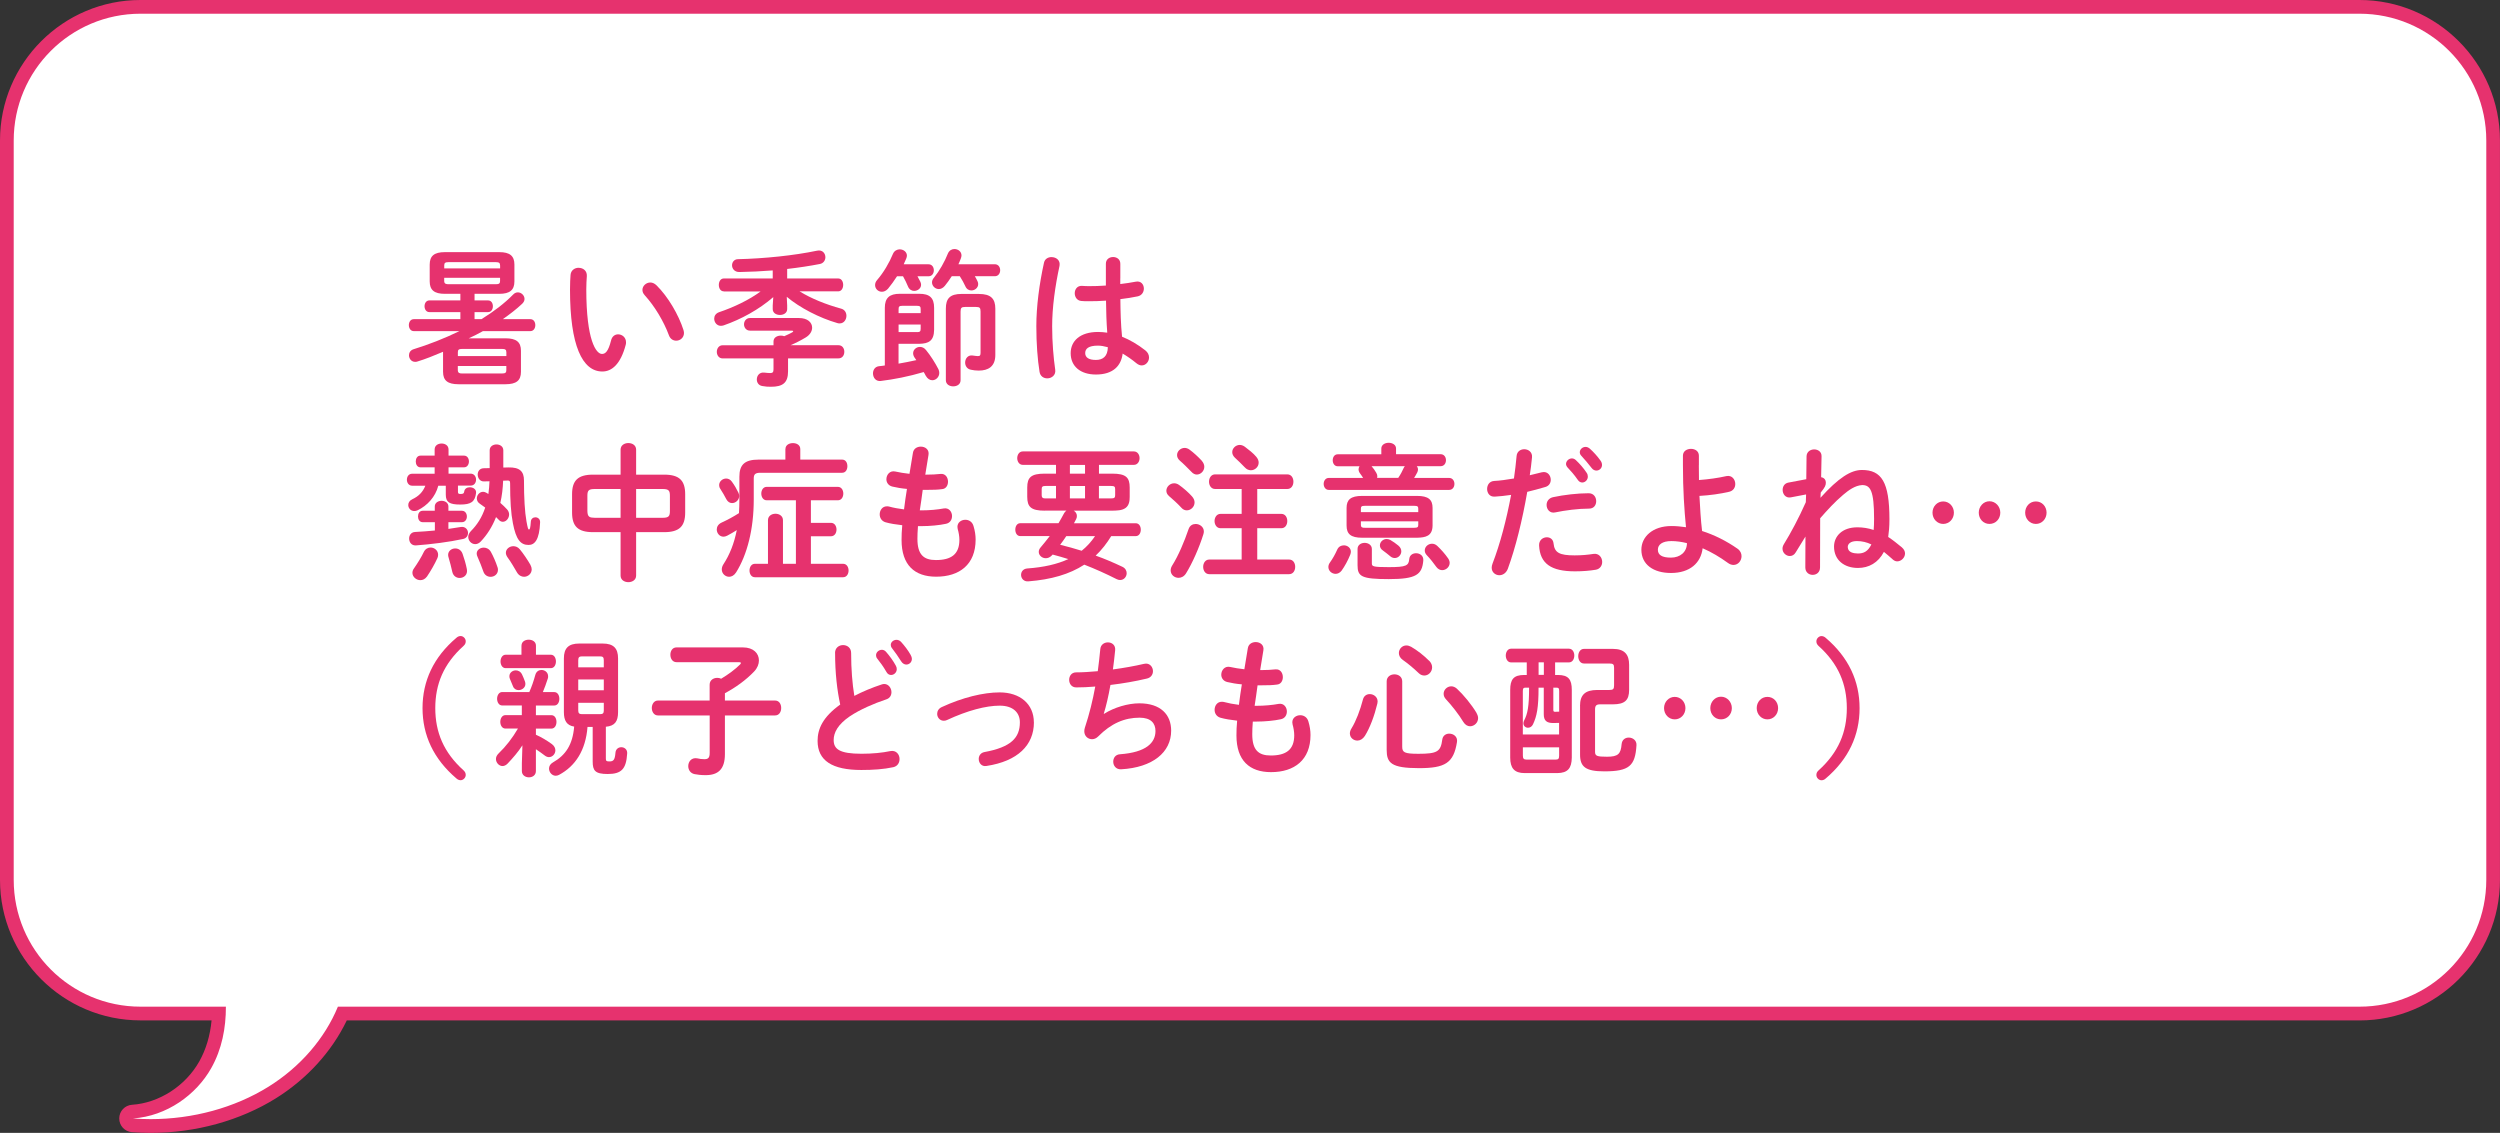 <?xml version="1.0" encoding="UTF-8"?><svg id="_イヤー_2" xmlns="http://www.w3.org/2000/svg" width="546.83" height="247.79" viewBox="0 0 546.83 247.79"><rect x="0" y="0" width="546.83" height="247.79" fill="#333333" stroke="none"/><defs><style>.cls-1{fill:#e6326e;}.cls-2{fill:#fff;}</style></defs><g id="L"><g><g><path class="cls-2" d="M32.96,246.29c-1.33,0-2.67-.05-3.99-.15-.79-.06-1.39-.72-1.39-1.5,0-.79,.62-1.44,1.4-1.49,6.41-.43,12.66-4.45,15.92-10.24,1.8-3.21,2.81-6.97,2.99-11.21H30.73c-16.12,0-29.23-13.11-29.23-29.23V30.73C1.5,14.61,14.61,1.5,30.73,1.5h485.37c16.12,0,29.23,13.11,29.23,29.23V192.46c0,16.12-13.11,29.23-29.23,29.23H74.9c-3.08,6.89-8.5,13-15.37,17.27-7.58,4.73-17.02,7.33-26.58,7.33Z"/><path class="cls-1" d="M516.1,3c15.32,0,27.73,12.42,27.73,27.73V192.46c0,15.32-12.42,27.73-27.73,27.73H73.91c-2.88,6.99-8.25,13.19-15.17,17.5-7.46,4.65-16.63,7.1-25.79,7.1-1.29,0-2.59-.05-3.88-.15,7.39-.49,13.86-5.18,17.13-11,2.34-4.15,3.22-8.79,3.21-13.45H30.73c-15.32,0-27.73-12.42-27.73-27.73V30.73C3,15.42,15.42,3,30.73,3h485.36m0-3H30.73C13.79,0,0,13.79,0,30.73V192.46c0,16.95,13.79,30.73,30.73,30.73h15.55c-.32,3.37-1.23,6.38-2.69,8.98-3.02,5.37-8.8,9.09-14.71,9.48-1.57,.1-2.79,1.4-2.8,2.98s1.2,2.89,2.77,3.01c1.35,.1,2.74,.16,4.1,.16,9.83,0,19.55-2.68,27.37-7.55,6.82-4.25,12.27-10.25,15.53-17.05h440.24c16.95,0,30.73-13.79,30.73-30.73V30.73c0-16.95-13.79-30.73-30.73-30.73h0Z"/></g><g><path class="cls-1" d="M105.31,69.81c2.64-1.63,5.01-3.42,6.93-5.38,.3-.32,.67-.48,1.03-.48,.76,0,1.46,.67,1.46,1.44,0,.35-.15,.7-.52,1.06-1.25,1.18-2.71,2.3-4.23,3.36h6.02c.73,0,1.09,.64,1.09,1.31s-.37,1.31-1.09,1.31h-10.37c-1,.58-2.07,1.09-3.1,1.57h8.02c2.37,0,3.4,.8,3.4,2.72v4.61c0,1.92-1.03,2.72-3.4,2.72h-10.24c-2.37,0-3.4-.8-3.4-2.72v-4.38c-1.95,.83-3.86,1.6-5.65,2.14-.15,.06-.33,.06-.46,.06-.82,0-1.34-.7-1.34-1.44,0-.54,.3-1.09,.97-1.31,3.31-1.02,6.78-2.37,10.06-3.97h-9.97c-.73,0-1.09-.67-1.09-1.31,0-.67,.37-1.31,1.09-1.31h10.18v-1.54h-6.78c-.7,0-1.06-.64-1.06-1.28s.36-1.28,1.06-1.28h6.78v-1.44h-3.4c-2.31,0-3.31-.83-3.31-2.72v-3.68c0-1.89,1-2.72,3.31-2.72h11.91c2.31,0,3.31,.83,3.31,2.72v3.68c0,1.89-1,2.72-3.31,2.72h-5.41v1.44h2.95c.73,0,1.06,.64,1.06,1.28s-.33,1.28-1.06,1.28h-2.95v1.54h1.49Zm4.07-11.77c0-.51-.21-.7-.91-.7h-10.39c-.7,0-.91,.19-.91,.7v.67h12.22v-.67Zm-.91,4.13c.7,0,.91-.19,.91-.7v-.7h-12.22v.7c.03,.64,.39,.67,.91,.7h10.39Zm2.28,14.85c0-.51-.21-.7-.94-.7h-8.72c-.73,0-.94,.19-.94,.7v.86h10.61v-.86Zm-.94,4.67c.73,0,.94-.19,.94-.7v-.93h-10.61v.93c.03,.64,.43,.7,.94,.7h8.72Z"/><path class="cls-1" d="M126.57,58.58c.94,0,1.85,.61,1.79,1.79-.06,.99-.12,1.76-.12,2.91,0,11.2,2.16,14.14,3.43,14.14,.73,0,1.37-.51,1.98-2.91,.21-.96,.88-1.38,1.55-1.38,.88,0,1.73,.67,1.73,1.73,0,.19,0,.35-.06,.54-1.12,4.29-3.07,5.86-5.11,5.86-4.41,0-7.08-5.73-7.08-17.89,0-1.47,.06-2.43,.12-3.26,.09-1.02,.94-1.54,1.76-1.54Zm22.92,13.57c.06,.26,.12,.48,.12,.67,0,1.06-.85,1.7-1.7,1.7-.64,0-1.31-.35-1.61-1.22-1.09-2.94-3.07-6.3-5.26-8.7-.36-.38-.52-.8-.52-1.18,0-.9,.82-1.63,1.73-1.63,.43,0,.91,.19,1.34,.61,2.55,2.5,4.86,6.5,5.9,9.76Z"/><path class="cls-1" d="M158.32,63.73c-.73,0-1.09-.7-1.09-1.41s.37-1.41,1.09-1.41h10.7v-1.76c-2.49,.19-4.99,.32-7.26,.35-1.09,.03-1.64-.74-1.64-1.47,0-.67,.46-1.34,1.31-1.34,5.71-.13,12.25-.8,17.29-1.86,1.19-.26,1.82,.61,1.82,1.44,0,.64-.4,1.31-1.19,1.47-2.16,.42-4.62,.8-7.17,1.09v2.08h11.16c.73,0,1.09,.7,1.09,1.41s-.37,1.41-1.09,1.41h-8.45c2.55,1.57,5.71,2.85,9.09,3.78,.82,.22,1.16,.9,1.16,1.57,0,.83-.55,1.66-1.46,1.66-.15,0-.3,0-.49-.06-3.98-1.15-8.24-3.36-11.1-5.76l.09,1.89v.8c0,.86-.79,1.28-1.58,1.28s-1.58-.42-1.58-1.28v-.8l.12-1.82c-3.13,2.72-7.05,4.86-10.85,6.18-.21,.06-.43,.1-.61,.1-.88,0-1.46-.77-1.46-1.57,0-.58,.33-1.15,1.06-1.41,3.31-1.12,6.57-2.69,9.09-4.54h-8.06Zm25.08,11.78c.85,0,1.28,.7,1.28,1.44s-.43,1.44-1.28,1.44h-11.03v2.85c0,2.5-1.16,3.36-3.74,3.36-.64,0-1.25-.03-1.88-.16-.85-.13-1.21-.8-1.21-1.44,0-.83,.58-1.63,1.64-1.5,.52,.06,.97,.1,1.28,.1,.55,0,.73-.19,.73-.83v-2.37h-11.12c-.85,0-1.28-.74-1.28-1.44s.43-1.44,1.28-1.44h11.12v-.83c0-.86,.79-1.28,1.61-1.28,.24,0,.52,.03,.73,.13,.61-.26,1.19-.54,1.73-.83,.18-.1,.24-.19,.24-.26s-.12-.13-.33-.13h-9.12c-.85,0-1.31-.7-1.31-1.38s.46-1.38,1.31-1.38h10.7c1.92,0,2.89,.99,2.89,2.11,0,.77-.46,1.57-1.4,2.14-1.06,.64-2.19,1.22-3.34,1.7h10.52Z"/><path class="cls-1" d="M196.54,79.54c1.31-.22,2.58-.48,3.89-.77-.12-.19-.27-.38-.4-.58-.21-.32-.3-.64-.3-.93,0-.77,.7-1.38,1.49-1.38,.46,0,.94,.19,1.34,.7,.97,1.18,1.97,2.75,2.71,4.19,.12,.26,.18,.54,.18,.8,0,.9-.73,1.6-1.52,1.6-.52,0-1.06-.29-1.46-1.02-.12-.26-.27-.51-.43-.77-3.37,.99-6.5,1.6-9.39,1.95-1.12,.13-1.7-.77-1.7-1.66,0-.74,.43-1.47,1.31-1.57,.43-.03,.85-.1,1.28-.16v-12.61c0-2.18,1.03-3.07,3.28-3.07h4.25c2.25,0,3.25,.86,3.25,3.07v4.8c-.03,2.4-1.16,3.04-3.25,3.07h-4.53v4.32Zm6.57-21.73c.76,0,1.15,.64,1.15,1.31s-.39,1.31-1.15,1.31h-2.43c.24,.42,.46,.83,.64,1.22,.09,.22,.15,.42,.15,.64,0,.8-.76,1.34-1.52,1.34-.52,0-1.06-.29-1.34-.96-.3-.7-.64-1.47-1.09-2.24h-1.31c-.64,.99-1.31,1.92-1.97,2.72-.43,.48-.91,.67-1.34,.67-.82,0-1.49-.64-1.49-1.47,0-.35,.12-.74,.46-1.12,1.37-1.57,2.67-3.78,3.46-5.73,.3-.67,.91-.96,1.46-.96,.79,0,1.58,.54,1.58,1.38,0,.19-.06,.42-.15,.64-.18,.42-.36,.83-.55,1.25h5.44Zm-1.73,9.85c0-.58-.12-.77-.82-.77h-3.19c-.7,0-.82,.19-.82,.77v.83h4.83v-.83Zm-.82,4.99c.7,0,.82-.19,.82-.77v-.9h-4.83v1.66h4.01Zm17.05-14.85c.76,0,1.16,.64,1.16,1.31s-.4,1.31-1.16,1.31h-4.38c.21,.35,.4,.7,.58,1.09,.12,.22,.15,.45,.15,.64,0,.8-.73,1.38-1.49,1.38-.52,0-1.03-.26-1.31-.9-.33-.7-.73-1.47-1.22-2.21h-1.76c-.49,.77-1,1.47-1.52,2.11-.4,.48-.88,.7-1.31,.7-.79,0-1.49-.67-1.49-1.47,0-.32,.12-.67,.43-1.02,1.21-1.5,2.34-3.49,3.07-5.34,.3-.64,.85-.93,1.4-.93,.79,0,1.55,.54,1.55,1.41,0,.19-.06,.42-.15,.67-.15,.42-.33,.83-.52,1.25h7.96Zm-3.46,6.5c2.55,0,3.56,1.02,3.56,3.2v10.14c0,2.56-1.58,3.42-3.62,3.42-.58,0-1.19-.06-1.73-.19-.85-.16-1.25-.86-1.25-1.57,0-.86,.61-1.7,1.64-1.54,.46,.06,.91,.13,1.12,.13,.49,0,.61-.16,.61-.74v-8.99c0-.83-.18-1.02-1-1.02h-2.37c-.79,0-1,.19-1,1.02v15.01c0,.9-.79,1.34-1.61,1.34s-1.61-.45-1.61-1.34v-15.68c0-2.18,.88-3.2,3.46-3.2h3.8Z"/><path class="cls-1" d="M230.02,56.24c.97,0,1.97,.67,1.73,1.92-.97,4.45-1.61,9.12-1.61,13.21,0,3.55,.3,6.94,.67,9.5,.18,1.18-.79,1.89-1.73,1.89-.79,0-1.55-.45-1.7-1.44-.43-2.66-.7-6.14-.7-9.98,0-4.29,.64-9.18,1.67-13.86,.18-.86,.91-1.25,1.67-1.25Zm15.02,4.67v1.22c1.18-.13,2.31-.32,3.34-.51,1.19-.26,1.82,.61,1.82,1.5,0,.74-.43,1.5-1.34,1.7-1.19,.26-2.49,.45-3.8,.61,.03,2.75,.09,5.5,.37,8.22,1.67,.67,3.4,1.66,5.08,2.98,.58,.45,.82,1.02,.82,1.57,0,.9-.7,1.73-1.61,1.73-.36,0-.76-.16-1.15-.48-1-.83-2.04-1.54-3.01-2.11-.33,2.66-2.07,4.58-5.84,4.58-3.4,0-5.53-1.79-5.53-4.67,0-2.66,2.04-4.64,5.99-4.64,.64,0,1.31,.06,2.01,.16-.18-2.34-.24-4.67-.27-7.01-1.31,.1-2.58,.13-3.77,.13-.61,0-1.16,0-1.67-.06-.94-.1-1.4-.9-1.4-1.7s.52-1.66,1.58-1.6c.46,.03,.94,.06,1.49,.06,1.19,0,2.43-.03,3.74-.13v-4.77c0-.99,.79-1.47,1.58-1.47s1.58,.48,1.58,1.47v3.23Zm-2.71,15.04c-.79-.22-1.52-.35-2.16-.35-2.13,0-2.8,.7-2.8,1.63,0,.99,.82,1.5,2.34,1.5s2.58-.77,2.61-2.78Z"/><path class="cls-1" d="M95.07,102.22h-3.1c-.7,0-1.03-.64-1.03-1.28s.33-1.28,1.03-1.28h3.1v-1.34c0-.9,.76-1.31,1.52-1.31s1.52,.42,1.52,1.31v1.34h3.4c.7,0,1.06,.64,1.06,1.28s-.37,1.28-1.06,1.28h-3.4v1.38h4.83c.79,0,1.19,.67,1.19,1.31,0,.67-.4,1.31-1.19,1.31h-2.77v1.38c0,.38,.15,.45,.55,.45,.58,0,.76-.1,.82-.54,.09-.64,.64-.93,1.22-.93,.73,0,1.46,.45,1.37,1.25-.24,1.95-1.12,2.53-3.46,2.53s-3.16-.51-3.16-2.14v-1.98h-1.64c-.64,2.46-2.4,4.35-4.53,5.38-.27,.13-.52,.16-.73,.16-.79,0-1.31-.64-1.31-1.31,0-.48,.24-.96,.85-1.25,1.43-.67,2.34-1.6,2.89-2.98h-2.89c-.76,0-1.15-.67-1.15-1.31,0-.67,.39-1.31,1.15-1.31h4.92v-1.38Zm.03,12h-2.64c-.7,0-1.03-.64-1.03-1.25,0-.64,.33-1.25,1.03-1.25h2.64v-.93c0-.83,.76-1.25,1.49-1.25s1.49,.42,1.49,1.25v.93h2.95c.73,0,1.09,.64,1.09,1.25,0,.64-.37,1.25-1.09,1.25h-2.95v1.47c.94-.13,1.85-.29,2.71-.42,1-.16,1.58,.58,1.58,1.31,0,.58-.33,1.15-1.06,1.31-3.04,.67-7.14,1.18-10.33,1.41-.97,.06-1.49-.7-1.49-1.5,0-.7,.42-1.41,1.34-1.44,1.34-.06,2.83-.19,4.29-.32v-1.82Zm-.91,5.54c.82,0,1.64,.64,1.64,1.57,0,.22-.03,.48-.15,.74-.61,1.34-1.46,2.82-2.28,4.03-.43,.58-.94,.8-1.46,.8-.91,0-1.73-.74-1.73-1.6,0-.35,.12-.7,.4-1.06,.67-.96,1.58-2.4,2.1-3.52,.33-.67,.91-.96,1.49-.96Zm7.93,4.74c.24,1.22-.67,1.92-1.58,1.92-.7,0-1.4-.42-1.61-1.34-.21-.96-.52-2.18-.82-3.17-.06-.19-.09-.38-.09-.54,0-.86,.76-1.41,1.55-1.41,.67,0,1.31,.35,1.61,1.18,.33,.9,.73,2.24,.94,3.36Zm7.93-19.36c-.06,1.63-.24,3.26-.61,4.86,.52,.45,1.03,.93,1.49,1.44,.3,.35,.43,.74,.43,1.09,0,.83-.64,1.6-1.37,1.6-.3,0-.64-.13-.91-.45-.18-.19-.36-.38-.58-.58-.85,2.18-2.01,3.94-3.34,5.34-.39,.42-.82,.58-1.22,.58-.82,0-1.52-.74-1.52-1.57,0-.42,.18-.86,.58-1.28,1.37-1.38,2.43-3.01,3.13-5.15-.39-.29-.79-.58-1.16-.83-.49-.32-.67-.74-.67-1.18,0-.74,.61-1.44,1.37-1.44,.21,0,.42,.06,.67,.19,.15,.1,.3,.19,.49,.29,.12-.93,.21-1.86,.24-2.78l-1.21,.03c-.88,.03-1.37-.74-1.37-1.5,0-.67,.4-1.34,1.28-1.38l1.34-.03v-3.9c0-.86,.76-1.28,1.49-1.28s1.49,.42,1.49,1.28v3.78l1.12-.03c2.49-.06,3.4,.9,3.4,2.82,0,3.87,.18,6.94,.55,8.99,.3,1.63,.37,1.76,.55,1.76s.3-.22,.4-1.7c.03-.64,.52-.96,1-.96,.52,0,1.06,.38,1.03,1.09-.15,3.84-1.19,4.96-2.52,4.96-1.76,0-2.74-1.18-3.43-4.74-.43-2.18-.61-4.96-.61-8.74,0-.48-.12-.64-.58-.61l-.94,.03Zm-1.25,18.85c.09,.22,.12,.45,.12,.64,0,.96-.79,1.54-1.61,1.54-.64,0-1.31-.35-1.58-1.15-.37-1.02-.82-2.24-1.28-3.23-.12-.26-.18-.48-.18-.7,0-.8,.76-1.31,1.55-1.31,.58,0,1.19,.29,1.55,.93,.52,.93,1.09,2.24,1.43,3.3Zm7.23-.42c.18,.35,.27,.67,.27,.96,0,.96-.82,1.63-1.67,1.63-.55,0-1.16-.29-1.55-.96-.58-.99-1.31-2.27-2.07-3.3-.24-.35-.36-.67-.36-.99,0-.83,.79-1.44,1.64-1.44,.49,0,1,.19,1.4,.67,.73,.86,1.76,2.4,2.34,3.42Z"/><path class="cls-1" d="M129.72,116.4c-3.34,0-4.59-1.31-4.59-4.29v-4c0-2.98,1.25-4.29,4.59-4.29h6.02v-5.47c0-.96,.85-1.44,1.7-1.44s1.7,.48,1.7,1.44v5.47h6.14c3.34,0,4.59,1.31,4.59,4.29v4c0,2.98-1.25,4.29-4.59,4.29h-6.14v9.5c0,.96-.85,1.44-1.7,1.44s-1.7-.48-1.7-1.44v-9.5h-6.02Zm6.02-3.14v-6.3h-5.62c-1.37,0-1.64,.32-1.64,1.5v3.3c.03,1.34,.46,1.47,1.64,1.5h5.62Zm3.4,0h5.75c1.37,0,1.64-.32,1.64-1.5v-3.3c0-1.18-.27-1.5-1.64-1.5h-5.75v6.3Z"/><path class="cls-1" d="M171.8,98.23c0-.9,.82-1.31,1.64-1.31s1.61,.42,1.61,1.31v2.3h9.15c.79,0,1.15,.7,1.15,1.44s-.37,1.44-1.15,1.44h-17.84c-1.16,0-1.49,.32-1.49,1.25v4.64c0,6.43-1.43,12.03-3.86,15.9-.43,.67-1,.96-1.52,.96-.85,0-1.61-.7-1.61-1.6,0-.35,.09-.7,.33-1.09,1.4-2.14,2.37-4.58,2.95-7.52-.7,.45-1.37,.83-2.1,1.22-.3,.16-.58,.22-.82,.22-.85,0-1.46-.77-1.46-1.57,0-.58,.3-1.15,1.03-1.5,1.34-.61,2.62-1.31,3.83-2.08,.06-1.02,.09-2.02,.09-3.04v-4.93c0-2.59,1.12-3.74,4.19-3.74h5.87v-2.3Zm-10.27,9.57c.12,.26,.15,.48,.15,.7,0,.86-.76,1.54-1.55,1.54-.49,0-.94-.26-1.25-.83-.37-.74-.85-1.54-1.34-2.3-.18-.29-.24-.54-.24-.8,0-.8,.73-1.44,1.52-1.44,.46,0,.91,.19,1.25,.67,.58,.77,1.06,1.63,1.46,2.46Zm15.84,6.56h4.38c.82,0,1.22,.74,1.22,1.47s-.4,1.47-1.22,1.47h-4.38v6.02h7.05c.79,0,1.19,.74,1.19,1.47s-.4,1.47-1.19,1.47h-19.3c-.79,0-1.18-.74-1.18-1.47s.4-1.47,1.18-1.47h2.86v-9.54c0-.93,.82-1.41,1.64-1.41s1.64,.48,1.64,1.41v9.54h2.83v-13.89h-6.38c-.79,0-1.19-.74-1.19-1.47s.4-1.47,1.19-1.47h15.56c.79,0,1.19,.74,1.19,1.47s-.39,1.47-1.19,1.47h-5.9v4.93Z"/><path class="cls-1" d="M202.41,103.82h.21c1.19,0,2.19-.06,3.13-.16,1.06-.1,1.61,.8,1.61,1.7,0,.8-.43,1.57-1.31,1.63-.94,.13-1.85,.16-3.37,.16h-.85c-.18,1.5-.42,2.98-.64,4.48h.49c1.61,0,3.4-.16,4.77-.42,1.12-.19,1.79,.74,1.79,1.66,0,.77-.39,1.5-1.31,1.7-1.46,.32-3.53,.51-5.29,.51h-.85c-.09,1.12-.12,2.02-.12,2.78,0,3.46,1.37,4.64,4.04,4.64,3.34,0,5.14-1.25,5.14-4.42,0-.74-.15-1.63-.37-2.37-.03-.16-.06-.32-.06-.48,0-.96,.85-1.54,1.73-1.54,.76,0,1.52,.42,1.79,1.38,.3,.99,.46,1.98,.46,2.94,0,5.47-3.53,8.13-8.63,8.13-4.74,0-7.57-2.56-7.57-8.03,0-.96,.03-1.98,.15-3.23-1.43-.16-2.62-.35-3.65-.64-.88-.26-1.28-.99-1.28-1.73,0-.9,.58-1.76,1.55-1.76,.18,0,.37,0,.55,.06,.94,.26,1.98,.45,3.22,.61,.18-1.5,.39-2.98,.64-4.48-1.19-.1-2.25-.29-3.19-.51-.91-.22-1.31-.93-1.31-1.6,0-.99,.76-1.95,1.92-1.7,.97,.22,1.98,.38,3.13,.51l.76-4.61c.15-.93,.94-1.34,1.73-1.34,.94,0,1.88,.64,1.67,1.82l-.7,4.29Z"/><path class="cls-1" d="M228.52,111.7c-3.01,0-3.83-.83-3.83-3.04v-2.02c0-2.21,.82-3.04,3.83-3.04h2.46v-1.92h-7.26c-.79,0-1.22-.74-1.22-1.47s.43-1.47,1.22-1.47h24.29c.82,0,1.25,.74,1.25,1.47s-.43,1.47-1.25,1.47h-7.63v1.92h2.89c3.01,0,3.83,.83,3.83,3.04v2.02c0,.9-.12,1.86-.88,2.43-.82,.61-1.98,.58-2.95,.61h-8.42c.4,.22,.7,.64,.7,1.15,0,.22-.03,.45-.15,.67-.15,.32-.33,.61-.49,.93h13.5c.76,0,1.12,.7,1.12,1.41s-.37,1.41-1.12,1.41h-5.35c-.97,1.57-2.07,3.01-3.4,4.26,1.98,.7,3.92,1.54,5.81,2.43,.7,.32,.97,.9,.97,1.41,0,.77-.58,1.5-1.43,1.5-.24,0-.49-.06-.76-.19-2.34-1.18-4.68-2.24-7.08-3.17-3.25,2.11-7.26,3.26-12.22,3.65-1.03,.1-1.61-.67-1.61-1.41,0-.67,.43-1.34,1.37-1.41,3.59-.26,6.53-.93,8.97-2.05-1.15-.35-2.28-.7-3.43-.99-.06,.06-.12,.13-.18,.19-.43,.45-.88,.61-1.34,.61-.82,0-1.52-.64-1.52-1.38,0-.32,.12-.64,.36-.93,.73-.86,1.4-1.7,2.04-2.53h-6.44c-.73,0-1.09-.7-1.09-1.41s.36-1.41,1.09-1.41h8.36c.42-.7,.82-1.44,1.22-2.18,.12-.22,.3-.42,.52-.58h-4.71Zm2.46-2.69v-2.72h-2.19c-.79,0-.94,.16-.94,.74v1.25c0,.7,.37,.74,.94,.74h2.19Zm2.25,8.26c-.42,.64-.88,1.28-1.34,1.89,1.58,.38,3.16,.83,4.71,1.31,1.12-.9,2.1-1.98,2.92-3.2h-6.29Zm4.1-13.66v-1.92h-3.31v1.92h3.31Zm-3.31,5.41h3.31v-2.72h-3.31v2.72Zm6.35,0h2.61c.79,0,.94-.16,.94-.74v-1.25c0-.58-.15-.74-.94-.74h-2.61v2.72Z"/><path class="cls-1" d="M260.74,108.59c.4,.45,.55,.9,.55,1.31,0,.96-.82,1.73-1.7,1.73-.39,0-.82-.16-1.15-.54-.79-.86-1.98-1.95-2.68-2.53-.46-.38-.64-.8-.64-1.22,0-.86,.79-1.63,1.7-1.63,.33,0,.7,.1,1.06,.35,.91,.64,2.1,1.66,2.86,2.53Zm.79,6.02c.88,0,1.79,.64,1.79,1.63,0,.19-.03,.38-.09,.58-.91,2.94-2.43,6.37-3.8,8.58-.43,.7-1.06,.99-1.64,.99-.91,0-1.73-.67-1.73-1.63,0-.32,.09-.67,.33-1.06,1.34-2.11,2.67-5.25,3.59-7.97,.27-.8,.91-1.12,1.55-1.12Zm1.34-13.82c.39,.45,.55,.9,.55,1.31,0,.93-.79,1.7-1.64,1.7-.4,0-.82-.19-1.19-.61-.85-.86-1.79-1.82-2.52-2.43-.43-.38-.61-.8-.61-1.22,0-.83,.76-1.57,1.67-1.57,.33,0,.73,.13,1.06,.38,.88,.64,1.92,1.6,2.68,2.43Zm12.13,11.61h5.26c.88,0,1.31,.77,1.31,1.57s-.43,1.57-1.31,1.57h-5.26v6.85h6.96c.91,0,1.34,.8,1.34,1.6s-.43,1.6-1.34,1.6h-17.45c-.88,0-1.34-.8-1.34-1.6s.46-1.6,1.34-1.6h7.08v-6.85h-4.62c-.85,0-1.31-.8-1.31-1.57s.46-1.57,1.31-1.57h4.62v-5.44h-5.8c-.88,0-1.34-.8-1.34-1.6s.46-1.6,1.34-1.6h15.78c.91,0,1.34,.8,1.34,1.6s-.43,1.6-1.34,1.6h-6.57v5.44Zm-.21-12.48c.37,.45,.52,.86,.52,1.28,0,.93-.82,1.66-1.7,1.66-.46,0-.94-.19-1.34-.64-.64-.7-1.52-1.5-2.16-2.11-.4-.38-.58-.8-.58-1.22,0-.83,.76-1.57,1.64-1.57,.37,0,.73,.13,1.09,.38,.82,.61,1.92,1.47,2.52,2.21Z"/><path class="cls-1" d="M302.14,98.1c0-.83,.82-1.25,1.61-1.25s1.61,.42,1.61,1.25v1.25h9.76c.76,0,1.16,.64,1.16,1.31s-.4,1.31-1.16,1.31h-5.23c.18,.22,.27,.45,.27,.74,0,.19-.06,.42-.15,.61-.21,.42-.46,.83-.7,1.22h7.66c.76,0,1.16,.64,1.16,1.31s-.4,1.31-1.16,1.31h-26.32c-.73,0-1.12-.67-1.12-1.31,0-.67,.4-1.31,1.12-1.31h7.51c-.21-.35-.46-.7-.7-1.02-.21-.29-.3-.61-.3-.86s.09-.48,.21-.67h-4.77c-.73,0-1.09-.67-1.09-1.31,0-.67,.37-1.31,1.09-1.31h9.54v-1.25Zm-8.21,21.18c.79,0,1.55,.54,1.55,1.41,0,.19-.06,.42-.15,.67-.49,1.22-1.19,2.5-1.88,3.46-.37,.48-.85,.7-1.31,.7-.82,0-1.58-.64-1.58-1.5,0-.29,.09-.64,.33-.96,.64-.9,1.12-1.76,1.64-2.91,.3-.61,.85-.86,1.4-.86Zm4.01-1.66c-2.49,0-3.4-.83-3.4-2.66v-3.87c0-1.79,.91-2.62,3.4-2.62h12.01c2.49,0,3.4,.83,3.4,2.62v3.87c-.03,2.3-1.52,2.62-3.4,2.66h-12.01Zm-1,2.46c0-.9,.79-1.34,1.55-1.34s1.58,.45,1.58,1.34v3.17c0,.64,.24,.8,3.71,.8,3.83,0,4.35-.32,4.47-1.79,.09-.86,.79-1.25,1.49-1.25,.82,0,1.67,.54,1.58,1.6-.27,3.07-1.52,4.06-7.54,4.06s-6.84-.58-6.84-3.04v-3.55Zm13.28-8.8c0-.48-.15-.64-.85-.64h-10.85c-.7,0-.85,.16-.85,.64v.74h12.55v-.74Zm-.85,4.16c.7,0,.85-.16,.85-.64v-.77h-12.55v.77c0,.61,.37,.64,.85,.64h10.85Zm-3.53-10.91c.52-.77,.88-1.47,1.15-2.08,.09-.19,.18-.35,.3-.48h-7.29c.39,.45,.73,.9,1.03,1.44,.15,.26,.24,.51,.24,.77,0,.13-.03,.26-.06,.35h4.62Zm.03,14.81c.46,.38,.64,.83,.64,1.25,0,.77-.64,1.47-1.43,1.47-.3,0-.64-.1-.94-.35-.52-.42-1.12-.93-1.67-1.31-.46-.32-.64-.7-.64-1.12,0-.7,.64-1.38,1.46-1.38,.24,0,.52,.06,.79,.19,.61,.35,1.25,.8,1.79,1.25Zm10.85,2.75c.24,.35,.37,.7,.37,1.02,0,.9-.79,1.6-1.64,1.6-.42,0-.88-.19-1.25-.67-.67-.93-1.34-1.79-2.13-2.62-.3-.32-.43-.67-.43-1.02,0-.8,.73-1.47,1.58-1.47,.4,0,.79,.13,1.16,.48,.85,.8,1.7,1.76,2.34,2.69Z"/><path class="cls-1" d="M326.95,108.62c-1.09,.1-1.67-.77-1.67-1.66s.52-1.7,1.55-1.76c1.22-.06,2.67-.26,4.32-.54,.27-1.76,.4-3.17,.58-4.93,.09-.99,.88-1.47,1.67-1.47,.91,0,1.82,.64,1.7,1.79-.15,1.54-.3,2.69-.49,3.9,.85-.19,1.73-.42,2.61-.64,.15-.03,.3-.06,.46-.06,.94,0,1.52,.83,1.52,1.7,0,.67-.36,1.34-1.19,1.57-1.4,.42-2.74,.77-3.95,1.06-1.09,6.27-2.55,12.19-4.25,16.83-.37,.96-1.12,1.41-1.86,1.41-.85,0-1.67-.64-1.67-1.63,0-.29,.06-.58,.18-.9,1.67-4.35,3.01-9.44,4.07-15.04-1.31,.19-2.52,.32-3.59,.38Zm11.4,8.9c.7,0,1.37,.42,1.46,1.34,.21,2.05,1.31,2.62,4.62,2.62,1.55,0,2.89-.13,4.1-.32,1.22-.19,1.92,.8,1.92,1.76,0,.77-.46,1.54-1.4,1.7-1.31,.22-2.83,.35-4.56,.35-5.23,0-7.63-1.7-7.84-5.63-.06-1.18,.82-1.82,1.7-1.82Zm9.15-9.63c1.09,0,1.64,.86,1.64,1.73s-.52,1.63-1.55,1.63c-2.43,0-5.26,.38-7.42,.83-1.16,.26-1.88-.67-1.88-1.63,0-.74,.43-1.47,1.4-1.7,2.37-.51,5.38-.86,7.81-.86Zm-4.96-6.4c0-.64,.61-1.22,1.28-1.22,.27,0,.58,.1,.85,.35,.82,.77,1.73,1.79,2.37,2.78,.21,.29,.27,.58,.27,.86,0,.7-.58,1.28-1.22,1.28-.37,0-.73-.19-1-.61-.73-1.06-1.55-1.98-2.25-2.72-.21-.26-.3-.51-.3-.74Zm3.01-2.56c0-.64,.58-1.18,1.28-1.18,.3,0,.61,.13,.91,.38,.79,.7,1.7,1.7,2.34,2.62,.24,.32,.33,.64,.33,.96,0,.7-.58,1.22-1.22,1.22-.36,0-.76-.16-1.06-.58-.7-.93-1.55-1.89-2.25-2.66-.24-.26-.33-.51-.33-.77Z"/><path class="cls-1" d="M371.59,101.74c0,1.12,0,2.21,.03,3.26,2.1-.16,4.19-.45,5.99-.86,1.22-.26,1.95,.74,1.95,1.73,0,.74-.39,1.47-1.34,1.7-1.92,.45-4.19,.77-6.5,.9,.15,2.56,.27,5.15,.58,7.68,2.71,.86,5.38,2.21,7.75,3.87,.64,.45,.88,1.06,.88,1.63,0,.99-.73,1.92-1.76,1.92-.39,0-.82-.13-1.28-.48-1.67-1.22-3.56-2.34-5.47-3.17-.37,3.2-2.77,5.41-6.93,5.41-3.8,0-6.47-1.82-6.47-5.09,0-2.82,2.46-5.18,6.57-5.18,1.03,0,2.1,.1,3.19,.26-.37-3.74-.67-8.16-.67-13.66v-1.98c0-1.02,.88-1.5,1.76-1.5s1.73,.48,1.73,1.5v2.08Zm-2.61,17.06c-1.16-.29-2.31-.45-3.4-.45-1.98,0-2.95,.77-2.95,1.89s.85,1.73,2.86,1.73,3.5-1.22,3.5-3.17Z"/><path class="cls-1" d="M398.17,108.91c3.98-4.42,6.69-6.11,9.09-6.11,4.29,0,6.02,2.62,6.02,10.78,0,1.66-.12,2.82-.27,3.87,.97,.64,1.98,1.44,2.98,2.27,.49,.42,.7,.9,.7,1.34,0,.93-.85,1.73-1.7,1.73-.33,0-.64-.13-.94-.38-.64-.58-1.31-1.15-1.98-1.7-1.25,2.4-3.31,3.52-5.68,3.52-3.01,0-5.23-1.73-5.23-4.67,0-2.24,1.76-4.22,5.11-4.22,1.19,0,2.4,.19,3.56,.58,.06-.64,.09-1.44,.09-2.46,0-6.18-.82-7.36-2.61-7.36-1.58,.1-2.95,1.12-4.16,2.14-1.82,1.54-3.43,3.3-5.02,5.12l-.03,10.75c0,1.09-.79,1.63-1.61,1.63s-1.61-.54-1.61-1.63l.03-6.75-2.13,3.46c-.33,.58-.82,.8-1.31,.8-.79,0-1.58-.7-1.58-1.6,0-.32,.09-.64,.3-.99,1.52-2.46,3.25-5.7,4.8-9.18l.06-1.7-3.34,.64c-1.16,.22-1.79-.74-1.79-1.63,0-.74,.4-1.44,1.25-1.6l3.92-.74,.06-5.02c.03-.99,.85-1.5,1.67-1.5s1.64,.51,1.61,1.5l-.09,4.58c.79,.13,1.03,.74,1.03,1.18,0,.58-.15,.99-1.12,2.18l-.06,1.18Zm11.16,10.18c-.97-.48-2.04-.74-3.16-.74-1.4,0-2.01,.61-2.01,1.31,.06,1.22,1.28,1.38,2.22,1.41,1.28,0,2.19-.45,2.95-1.98Z"/><path class="cls-1" d="M427.38,112.14c0,1.38-1.03,2.46-2.34,2.46s-2.34-1.09-2.34-2.46,1.03-2.46,2.34-2.46,2.34,1.09,2.34,2.46Zm10.15,0c0,1.38-1.03,2.46-2.37,2.46s-2.34-1.09-2.34-2.46,1.03-2.5,2.34-2.5,2.37,1.12,2.37,2.5Zm10.12,0c0,1.38-1.03,2.46-2.34,2.46s-2.34-1.09-2.34-2.46,1-2.46,2.34-2.46,2.34,1.09,2.34,2.46Z"/><path class="cls-1" d="M99.84,139.5c.27-.26,.61-.38,.91-.38,.58,0,1.12,.54,1.12,1.15,0,.42-.15,.7-.46,.99-4.38,3.94-6.2,8.38-6.2,13.63s1.82,9.7,6.2,13.63c.3,.29,.46,.58,.46,.99,0,.61-.55,1.15-1.12,1.15-.3,0-.64-.13-.91-.38-5.01-4.26-7.42-9.47-7.42-15.39s2.4-11.14,7.42-15.39Z"/><path class="cls-1" d="M114.25,163.05c-.94,1.47-2.07,2.75-3.22,3.97-.37,.38-.76,.54-1.12,.54-.76,0-1.43-.74-1.43-1.54,0-.42,.18-.83,.58-1.22,1.61-1.54,3.04-3.39,4.23-5.44h-2.74c-.73,0-1.12-.74-1.12-1.47s.4-1.47,1.12-1.47h3.59v-2.11h-4.29c-.73,0-1.12-.74-1.12-1.47s.4-1.47,1.12-1.47h5.93c.52-1.18,.91-2.3,1.31-3.74,.21-.77,.79-1.09,1.34-1.09,.73,0,1.46,.51,1.46,1.38,0,.16,0,.32-.06,.48-.36,1.15-.73,2.11-1.09,2.98h2.49c.76,0,1.12,.74,1.12,1.47s-.36,1.47-1.12,1.47h-4.01v2.11h3.38c.76,0,1.12,.74,1.12,1.47s-.36,1.47-1.12,1.47h-3.38v1.34c1.16,.51,2.4,1.25,3.5,2.05,.55,.42,.76,.9,.76,1.38,0,.77-.64,1.47-1.4,1.47-.27,0-.58-.1-.88-.32-.61-.48-1.31-.96-1.98-1.41v4.77c0,.93-.76,1.38-1.52,1.38s-1.55-.45-1.55-1.38v-1.66l.12-3.94Zm-.18-21.82c0-.9,.79-1.31,1.58-1.31s1.58,.42,1.58,1.31v1.98h3.25c.76,0,1.12,.74,1.12,1.47s-.37,1.47-1.12,1.47h-9.88c-.73,0-1.12-.74-1.12-1.47s.4-1.47,1.12-1.47h3.46v-1.98Zm.85,8.38c0,.8-.76,1.34-1.49,1.34-.52,0-1-.26-1.22-.83-.24-.61-.37-.9-.64-1.54-.12-.22-.15-.45-.15-.67,0-.77,.7-1.28,1.4-1.28,.52,0,1.06,.26,1.37,.9,.24,.54,.4,.86,.64,1.54,.06,.19,.09,.35,.09,.54Zm13.59,9.38c-.4,5.12-2.64,8.58-6.23,10.5-.24,.13-.49,.19-.73,.19-.82,0-1.46-.77-1.46-1.57,0-.48,.24-.99,.85-1.34,2.77-1.57,4.32-3.87,4.65-7.84-1.64-.26-2.25-1.31-2.25-3.17v-11.74c0-2.21,.97-3.26,3.37-3.26h5.11c2.4,0,3.37,1.06,3.37,3.26v11.74c0,2.02-.7,3.04-2.67,3.2v6.98c0,.48,.12,.61,.76,.61,.88,0,1.21-.29,1.34-1.89,.06-.83,.67-1.22,1.28-1.22,.67,0,1.37,.48,1.28,1.41-.21,3.36-1.25,4.45-4.26,4.45-2.74,0-3.28-.74-3.28-2.72v-7.58h-1.12Zm3.56-14.56c0-.64-.18-.86-.82-.86h-3.95c-.61,0-.82,.22-.82,.86v1.54h5.59v-1.54Zm-5.59,6.56h5.59v-2.37h-5.59v2.37Zm4.77,5.22c.64,0,.82-.22,.82-.83v-1.66h-5.59v1.66c0,.61,.21,.83,.82,.83h3.95Z"/><path class="cls-1" d="M143.91,156.49c-.88,0-1.34-.83-1.34-1.63s.46-1.63,1.34-1.63h11.31v-3.46c0-1.02,.85-1.5,1.67-1.5,.3,0,.58,.06,.85,.19,1.55-.93,3.04-2.02,4.16-3.14,.09-.1,.15-.19,.15-.29,0-.13-.12-.19-.37-.19h-13.71c-.88,0-1.34-.8-1.34-1.63s.46-1.6,1.34-1.6h14.53c2.34,0,3.5,1.34,3.5,2.85,0,.8-.33,1.66-1.03,2.4-1.82,1.92-4.13,3.55-6.41,4.77v1.6h10.97c.91,0,1.34,.8,1.34,1.63s-.43,1.63-1.34,1.63h-10.97v8.45c0,3.33-1.49,4.61-4.22,4.61-1.06,0-1.73-.1-2.4-.22-.97-.19-1.4-.99-1.4-1.76,0-.96,.7-1.92,1.95-1.7,.61,.13,.97,.19,1.58,.19,.82,0,1.16-.29,1.16-1.38v-8.19h-11.31Z"/><path class="cls-1" d="M182.65,142.83c0-1.15,.88-1.73,1.76-1.73s1.76,.58,1.76,1.73c0,3.58,.27,6.78,.7,9.38,1.85-.96,3.92-1.82,5.99-2.5,.18-.06,.36-.1,.55-.1,.94,0,1.58,.9,1.58,1.79,0,.67-.33,1.31-1.12,1.57-2.71,.9-5.74,2.21-7.99,3.71-2.61,1.79-3.53,3.55-3.53,5.18,0,1.98,1.25,3.01,6.08,3.01,2.43,0,4.59-.22,6.29-.58,1.31-.26,2.04,.74,2.04,1.73,0,.8-.42,1.57-1.37,1.79-2.07,.45-4.41,.61-6.99,.61-6.38,0-9.57-2.05-9.57-6.37,0-2.62,1.15-5.22,4.95-7.94-.67-3.07-1.12-6.88-1.12-11.29Zm8.97,.48c0-.64,.61-1.18,1.28-1.18,.3,0,.64,.13,.91,.45,.76,.86,1.58,1.98,2.13,3.01,.15,.26,.21,.51,.21,.77,0,.74-.61,1.28-1.25,1.28-.39,0-.79-.22-1.03-.7-.64-1.12-1.37-2.11-2.01-2.91-.18-.22-.24-.48-.24-.7Zm3.22-2.24c0-.64,.61-1.12,1.25-1.12,.33,0,.7,.13,1,.45,.73,.8,1.55,1.86,2.1,2.85,.18,.32,.27,.61,.27,.86,0,.74-.58,1.25-1.22,1.25-.39,0-.82-.22-1.12-.7-.61-.99-1.37-2.05-2.01-2.88-.18-.22-.27-.48-.27-.7Z"/><path class="cls-1" d="M226.15,158c0,4.99-3.56,8.51-10.37,9.54-1.09,.19-1.7-.67-1.7-1.54,0-.67,.4-1.34,1.25-1.5,5.78-1.06,7.75-3.1,7.75-6.5,0-2.05-1.4-3.65-4.41-3.65s-7.05,1.06-11.52,3.14c-.24,.13-.49,.16-.73,.16-.85,0-1.43-.74-1.43-1.5,0-.58,.3-1.18,1.03-1.5,4.5-2.08,9.06-3.2,12.64-3.2,4.44,0,7.48,2.53,7.48,6.56Z"/><path class="cls-1" d="M241.49,156.14c2.22-1.41,5.23-2.3,7.72-2.3,4.65,0,6.96,2.46,6.96,5.98,0,4.74-4.04,8.06-10.94,8.45-1.12,.06-1.73-.8-1.73-1.66,0-.8,.46-1.57,1.49-1.63,5.71-.42,7.75-2.5,7.75-5.09,0-1.66-.97-2.91-3.47-2.91-3.31,0-6.23,1.25-9.09,4.13-.39,.38-.85,.58-1.31,.58-.88,0-1.7-.67-1.7-1.73,0-.26,.03-.48,.12-.77,1-3.01,1.73-6.02,2.28-9.02-1.49,.13-2.89,.19-4.16,.19-1.03,0-1.55-.83-1.55-1.66s.52-1.63,1.52-1.63c1.4,0,3.01-.1,4.74-.26,.21-1.6,.4-3.2,.55-4.83,.09-.99,.88-1.47,1.67-1.47,.85,0,1.7,.58,1.58,1.73-.15,1.47-.3,2.88-.49,4.19,2.37-.32,4.74-.74,6.78-1.22,.15-.03,.3-.06,.46-.06,.94,0,1.52,.83,1.52,1.66,0,.7-.42,1.44-1.4,1.63-2.43,.58-5.2,1.06-7.9,1.38-.43,2.46-.94,4.61-1.46,6.3l.06,.03Z"/><path class="cls-1" d="M275.65,146.57h.21c1.18,0,2.19-.06,3.13-.16,1.06-.1,1.61,.8,1.61,1.7,0,.8-.43,1.57-1.31,1.63-.94,.13-1.85,.16-3.37,.16h-.85c-.18,1.5-.43,2.98-.64,4.48h.49c1.61,0,3.4-.16,4.77-.42,1.12-.19,1.79,.74,1.79,1.66,0,.77-.4,1.5-1.31,1.7-1.46,.32-3.53,.51-5.29,.51h-.85c-.09,1.12-.12,2.02-.12,2.78,0,3.46,1.37,4.64,4.04,4.64,3.34,0,5.14-1.25,5.14-4.42,0-.74-.15-1.63-.36-2.37-.03-.16-.06-.32-.06-.48,0-.96,.85-1.54,1.73-1.54,.76,0,1.52,.42,1.79,1.38,.3,.99,.46,1.98,.46,2.94,0,5.47-3.53,8.13-8.63,8.13-4.74,0-7.57-2.56-7.57-8.03,0-.96,.03-1.98,.15-3.23-1.43-.16-2.61-.35-3.65-.64-.88-.26-1.28-.99-1.28-1.73,0-.9,.58-1.76,1.55-1.76,.18,0,.36,0,.55,.06,.94,.26,1.97,.45,3.22,.61,.18-1.5,.4-2.98,.64-4.48-1.19-.1-2.25-.29-3.19-.51-.91-.22-1.31-.93-1.31-1.6,0-.99,.76-1.95,1.92-1.7,.97,.22,1.98,.38,3.13,.51l.76-4.61c.15-.93,.94-1.34,1.73-1.34,.94,0,1.88,.64,1.67,1.82l-.7,4.29Z"/><path class="cls-1" d="M299.6,151.82c.85,0,1.73,.61,1.73,1.63,0,.13-.03,.29-.06,.45-.64,2.66-1.61,5.28-2.73,7.07-.46,.7-1.06,1.02-1.64,1.02-.85,0-1.64-.64-1.64-1.57,0-.35,.12-.74,.37-1.12,1-1.63,1.88-3.97,2.49-6.3,.21-.83,.85-1.18,1.49-1.18Zm3.71-2.78c0-1.02,.85-1.54,1.7-1.54s1.7,.51,1.7,1.54v14.27c0,1.25,.43,1.57,3.53,1.57,4.16,0,4.89-.48,5.23-3.1,.12-.9,.82-1.31,1.52-1.31,.94,0,1.88,.67,1.7,1.82-.73,4.64-2.62,5.73-8.33,5.73-6.11,0-7.05-1.18-7.05-4v-14.98Zm9.27-4.54c.49,.48,.67,.99,.67,1.47,0,.99-.79,1.79-1.7,1.79-.4,0-.82-.13-1.22-.51-1.16-1.12-2.37-2.11-3.5-2.91-.61-.42-.85-.99-.85-1.5,0-.86,.7-1.66,1.64-1.66,.33,0,.67,.1,1.03,.29,1.31,.74,2.77,1.89,3.92,3.04Zm10.36,11.42c.24,.42,.37,.8,.37,1.15,0,1.02-.85,1.79-1.76,1.79-.52,0-1.06-.29-1.46-.93-.97-1.63-2.64-3.74-3.77-4.93-.4-.42-.55-.83-.55-1.25,0-.9,.79-1.63,1.67-1.63,.4,0,.82,.16,1.22,.51,1.43,1.31,3.22,3.49,4.29,5.28Z"/><path class="cls-1" d="M333.49,169.1c-2.28,0-3.16-1.12-3.16-3.39v-14.81c0-2.27,.73-3.26,3.04-3.26h.58v-2.75h-3.43c-.76,0-1.16-.77-1.16-1.5s.4-1.5,1.16-1.5h12.64c.79,0,1.19,.74,1.19,1.5s-.4,1.5-1.19,1.5h-3.01v2.75h.64c2.28,0,3.01,.99,3.01,3.26v14.81c-.03,2.34-.88,3.36-3.16,3.39h-7.14Zm3.04-18.69c0,4.38-.37,6.24-1.22,8.03-.24,.51-.67,.74-1.09,.74-.52,0-1-.38-1-.96,0-.19,.03-.38,.15-.61,.76-1.47,1.09-3.04,1.09-7.2h-.76c-.49,0-.61,.16-.61,.8v9.44h7.93v-2.53c-.36,.03-.79,.03-1.28,.03-1.43,0-2.07-.51-2.07-1.92v-5.82h-1.15Zm3.71,15.74c.61,0,.79-.19,.79-.86v-1.82h-7.93v1.82c0,.64,.21,.86,.82,.86h6.32Zm-2.55-21.28h-1.15v2.75h1.15v-2.75Zm2.07,10.37c0,.38,.09,.45,.4,.45,.24,0,.52-.03,.88-.03v-4.45c0-.64-.09-.8-.61-.8h-.67v4.83Zm5.84-.83c0-2.46,1.16-3.49,3.77-3.49h2.62c.85,0,1.06-.19,1.06-1.02v-3.81c0-.77-.18-.96-1.06-.96h-5.53c-.82,0-1.25-.8-1.25-1.6s.43-1.6,1.25-1.6h6.32c2.58,0,3.56,1.25,3.56,3.49v5.47c0,2.3-.97,3.17-3.56,3.17h-2.77c-.82,0-1.12,.26-1.12,1.12v9.28c0,.9,.43,1.06,2.62,1.06,2.43,0,3.01-.61,3.19-2.75,.09-.99,.82-1.44,1.55-1.44,.88,0,1.76,.61,1.7,1.66-.27,4.54-1.58,5.73-7.05,5.73-4.07,0-5.29-.99-5.29-3.65v-10.66Z"/><path class="cls-1" d="M368.66,154.89c0,1.38-1.03,2.46-2.34,2.46s-2.34-1.09-2.34-2.46,1.03-2.46,2.34-2.46,2.34,1.09,2.34,2.46Zm10.15,0c0,1.38-1.03,2.46-2.37,2.46s-2.34-1.09-2.34-2.46,1.03-2.5,2.34-2.5,2.37,1.12,2.37,2.5Zm10.12,0c0,1.38-1.03,2.46-2.34,2.46s-2.34-1.09-2.34-2.46,1-2.46,2.34-2.46,2.34,1.09,2.34,2.46Z"/><path class="cls-1" d="M399.33,170.29c-.27,.26-.61,.38-.91,.38-.58,0-1.12-.54-1.12-1.15,0-.42,.15-.7,.46-.99,4.38-3.94,6.2-8.38,6.2-13.63s-1.82-9.7-6.2-13.63c-.3-.29-.46-.58-.46-.99,0-.61,.55-1.15,1.12-1.15,.3,0,.64,.13,.91,.38,5.01,4.26,7.42,9.47,7.42,15.39s-2.4,11.14-7.42,15.39Z"/></g></g></g></svg>